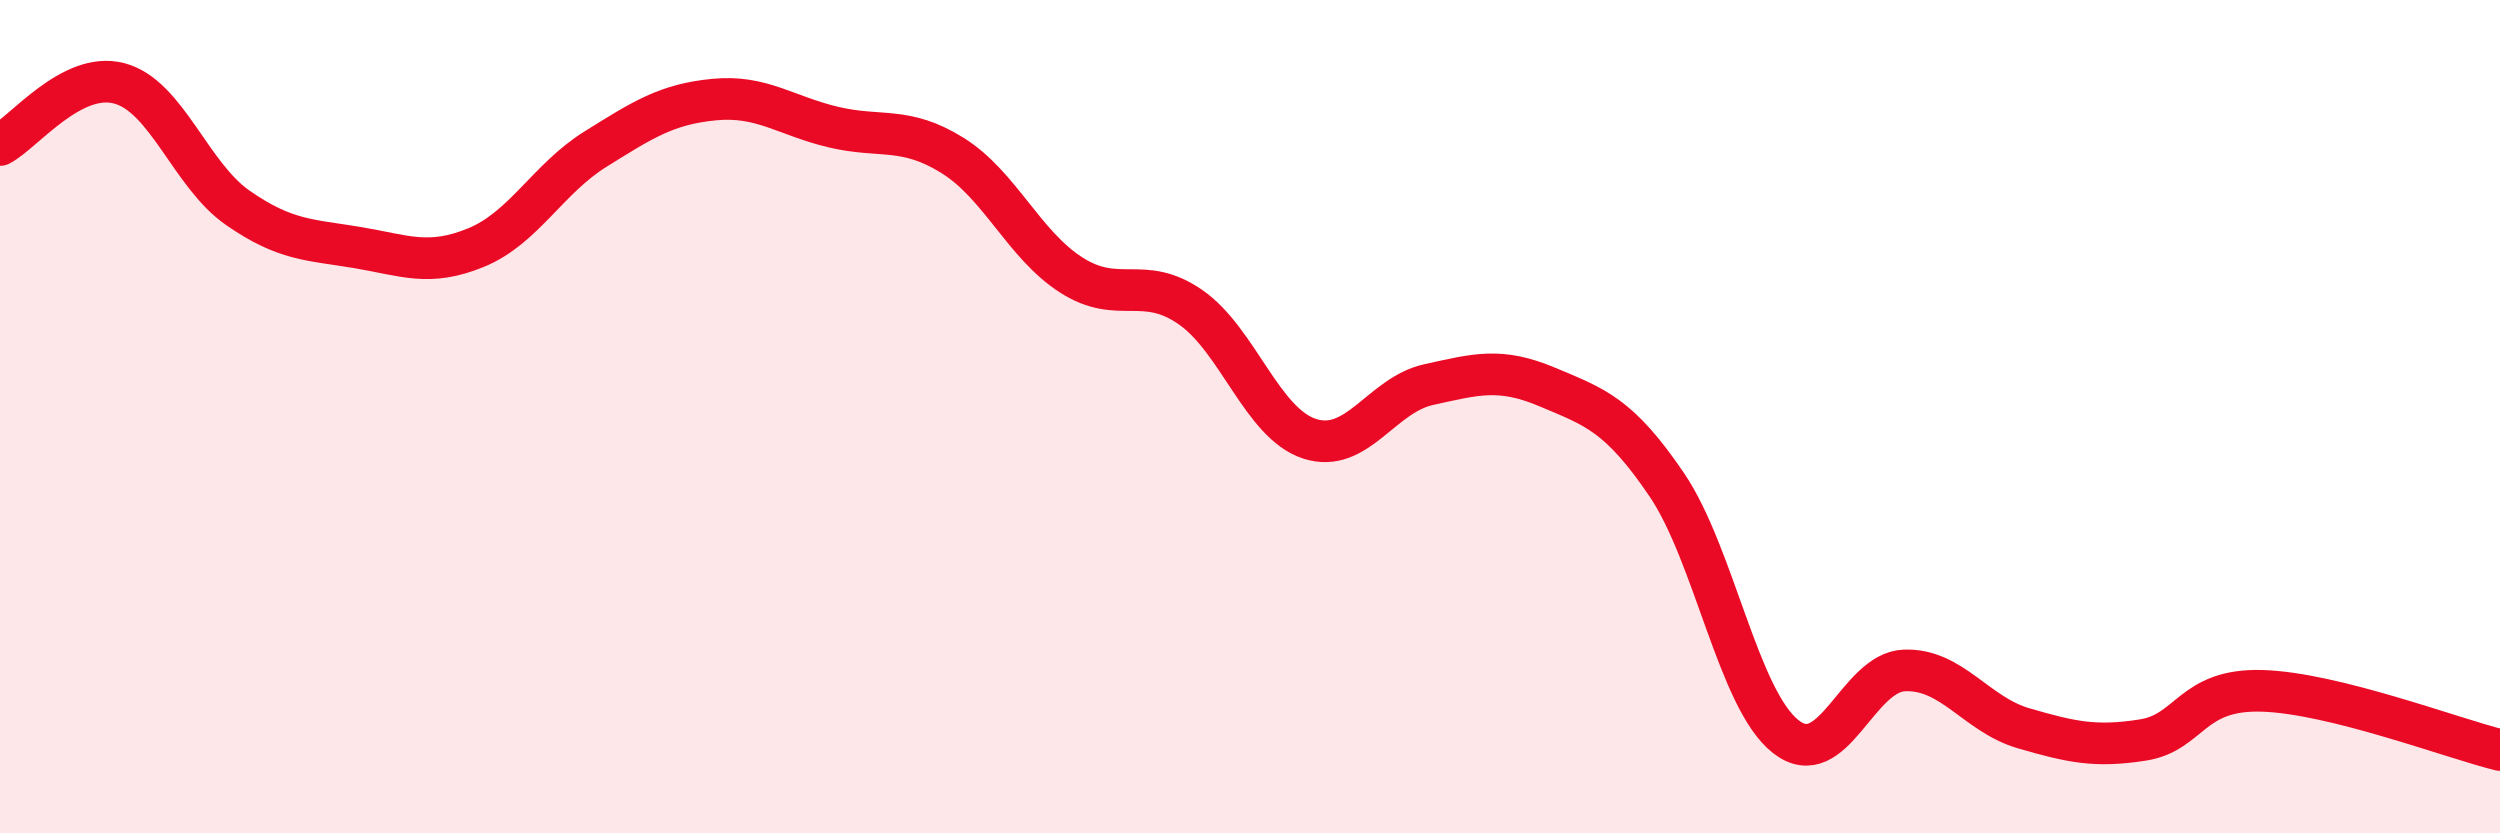 
    <svg width="60" height="20" viewBox="0 0 60 20" xmlns="http://www.w3.org/2000/svg">
      <path
        d="M 0,3.48 C 0.57,3.18 1.72,1.7 2.86,2 C 4,2.3 4.57,4.2 5.71,4.99 C 6.85,5.78 7.43,5.75 8.57,5.94 C 9.71,6.13 10.29,6.41 11.43,5.94 C 12.57,5.47 13.15,4.29 14.29,3.58 C 15.43,2.87 16,2.5 17.14,2.39 C 18.28,2.28 18.86,2.78 20,3.05 C 21.14,3.32 21.72,3.02 22.86,3.73 C 24,4.44 24.57,5.87 25.71,6.6 C 26.85,7.33 27.43,6.58 28.57,7.37 C 29.71,8.16 30.29,10.16 31.43,10.53 C 32.57,10.9 33.15,9.48 34.29,9.23 C 35.43,8.98 36,8.81 37.14,9.29 C 38.28,9.77 38.86,9.95 40,11.63 C 41.14,13.31 41.72,16.79 42.86,17.68 C 44,18.57 44.57,16.13 45.71,16.09 C 46.85,16.05 47.43,17.15 48.57,17.48 C 49.71,17.81 50.29,17.94 51.43,17.76 C 52.57,17.58 52.58,16.53 54.29,16.58 C 56,16.63 58.86,17.72 60,18L60 20L0 20Z"
        fill="#EB0A25"
        opacity="0.1"
        stroke-linecap="round"
        stroke-linejoin="round"
      />
      <path
        d="M 0,3.48 C 0.57,3.18 1.72,1.7 2.86,2 C 4,2.3 4.57,4.2 5.71,4.99 C 6.85,5.78 7.43,5.75 8.57,5.94 C 9.71,6.13 10.29,6.41 11.43,5.94 C 12.57,5.47 13.15,4.29 14.29,3.58 C 15.43,2.87 16,2.5 17.14,2.39 C 18.28,2.28 18.86,2.78 20,3.05 C 21.14,3.32 21.72,3.02 22.86,3.73 C 24,4.44 24.57,5.87 25.71,6.6 C 26.85,7.33 27.43,6.58 28.57,7.37 C 29.71,8.16 30.29,10.16 31.43,10.53 C 32.57,10.9 33.15,9.48 34.29,9.23 C 35.43,8.98 36,8.81 37.14,9.29 C 38.28,9.77 38.86,9.95 40,11.63 C 41.14,13.31 41.72,16.79 42.86,17.68 C 44,18.57 44.57,16.13 45.71,16.09 C 46.85,16.05 47.43,17.15 48.57,17.48 C 49.71,17.81 50.29,17.94 51.43,17.76 C 52.57,17.58 52.58,16.53 54.29,16.58 C 56,16.63 58.86,17.72 60,18"
        stroke="#EB0A25"
        stroke-width="1"
        fill="none"
        stroke-linecap="round"
        stroke-linejoin="round"
      />
    </svg>
  